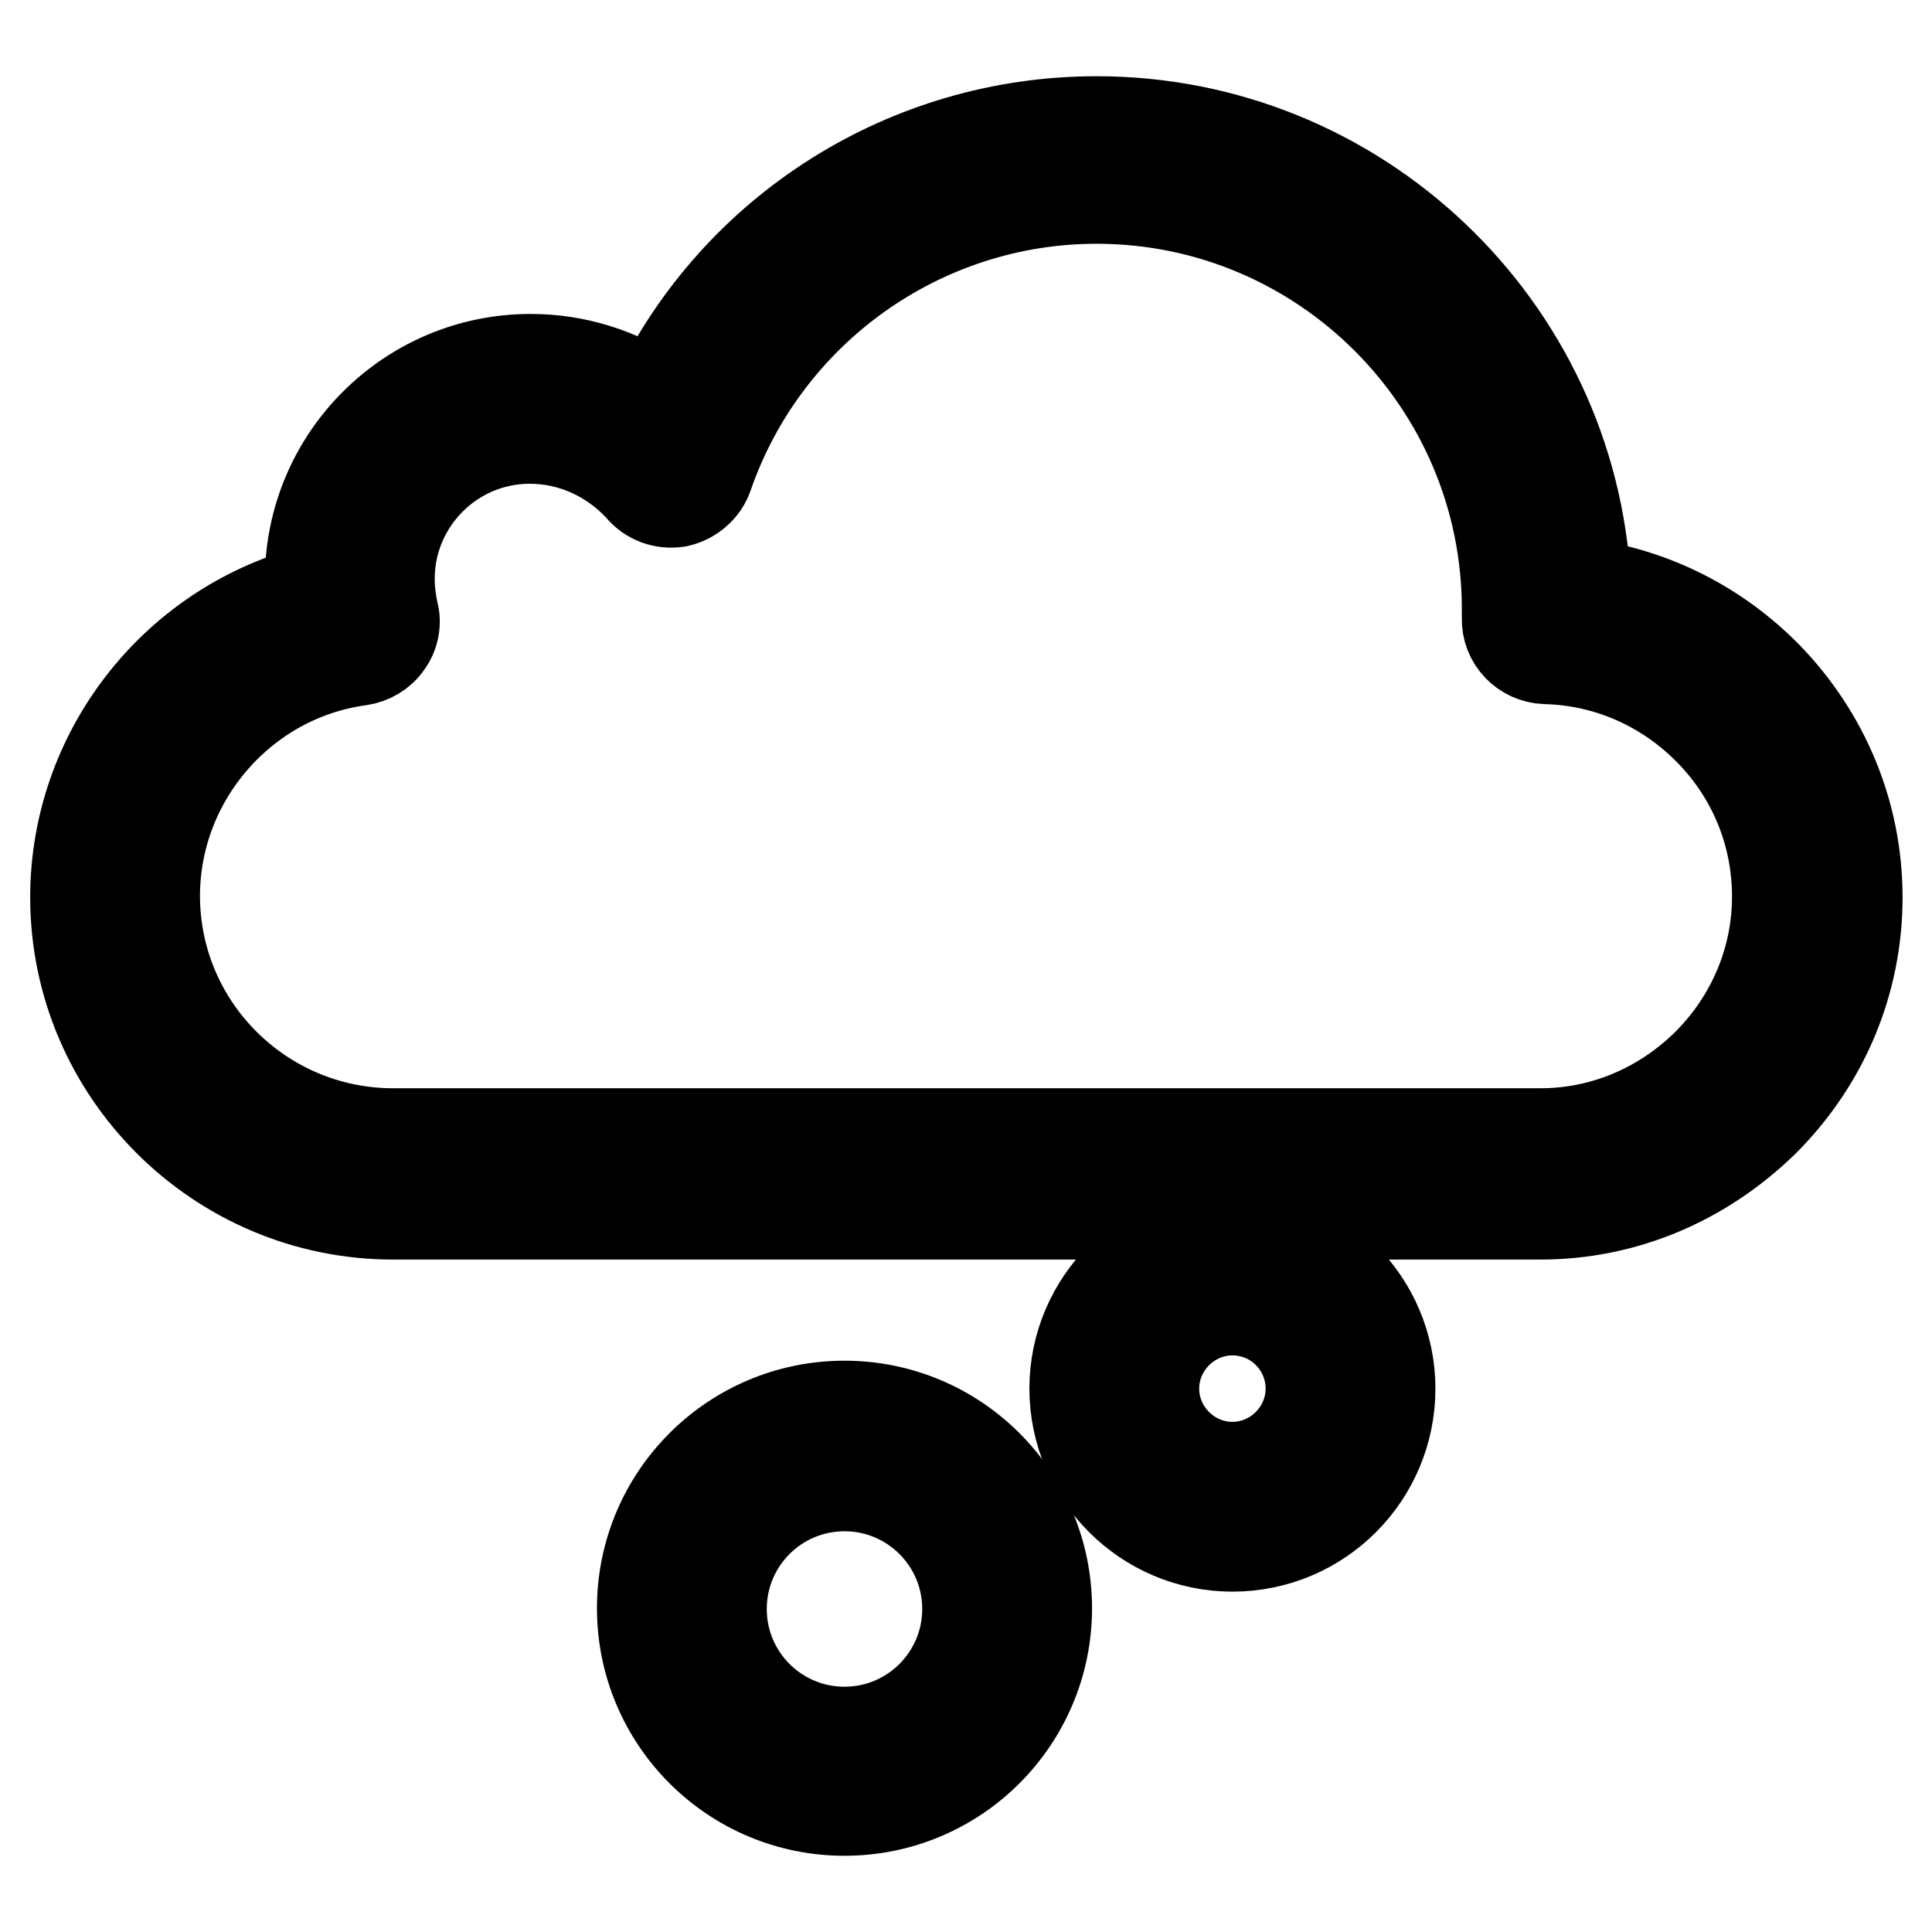 <?xml version="1.0" encoding="utf-8"?>
<!-- Svg Vector Icons : http://www.onlinewebfonts.com/icon -->
<!DOCTYPE svg PUBLIC "-//W3C//DTD SVG 1.1//EN" "http://www.w3.org/Graphics/SVG/1.1/DTD/svg11.dtd">
<svg version="1.1" xmlns="http://www.w3.org/2000/svg" xmlns:xlink="http://www.w3.org/1999/xlink" x="0px" y="0px" viewBox="0 0 256 256" enable-background="new 0 0 256 256" xml:space="preserve">
<g> <path stroke-width="12" fill-opacity="0" stroke="#000000"  d="M204.1,160.9h-152c-23.2,0-42.1-18.9-42.1-42c0-19.1,13-35.7,31.1-40.6c0-0.5,0-1,0-1.5 c0-16.1,13.1-29.2,29.2-29.2c6,0,11.7,1.8,16.6,5.1c10.7-22.2,33.3-36.6,58.4-36.6c34.6,0,63,27.2,64.8,61.3 c9.1,1.3,17.5,5.6,24,12.2c7.7,7.9,12,18.3,12,29.3c0,11.2-4.4,21.7-12.4,29.7C225.6,156.5,215.2,160.9,204.1,160.9z M70.2,58.1 c-10.3,0-18.6,8.4-18.6,18.6c0,1.5,0.2,3,0.5,4.4c0.4,1.4,0.1,3-0.8,4.2c-0.8,1.2-2.2,2-3.6,2.2c-15.5,2.1-27.2,15.6-27.2,31.2 c0,17.4,14.2,31.5,31.6,31.5h152c8.3,0,16.1-3.3,22.1-9.2c6-6,9.3-13.9,9.3-22.2c0-8.3-3.2-16.1-9-22c-5.8-5.9-13.5-9.3-21.7-9.5 c-2.9-0.1-5.2-2.5-5.1-5.4c0-0.2,0-0.3,0-0.5c0-0.2,0-0.4,0-0.7c0-30-24.4-54.4-54.4-54.4c-23.2,0-43.9,14.8-51.5,36.7 c-0.6,1.8-2.2,3.1-4,3.5c-1.9,0.3-3.8-0.4-5-1.9C81.1,60.6,75.9,58.1,70.2,58.1z M111.9,239.9c-14.8,0-26.8-12-26.8-26.8 s12-26.8,26.8-26.8s26.8,12,26.8,26.8S126.7,239.9,111.9,239.9z M111.9,196.9c-9,0-16.3,7.3-16.3,16.3s7.3,16.3,16.3,16.3 c9,0,16.3-7.3,16.3-16.3S120.9,196.9,111.9,196.9z M163.3,204.9c-11.5,0-20.9-9.4-20.9-20.9s9.4-20.9,20.9-20.9 c11.5,0,20.9,9.4,20.9,20.9S174.9,204.9,163.3,204.9z M163.3,173.6c-5.7,0-10.4,4.7-10.4,10.4s4.7,10.4,10.4,10.4 s10.4-4.7,10.4-10.4S169.1,173.6,163.3,173.6z"/></g>
</svg>